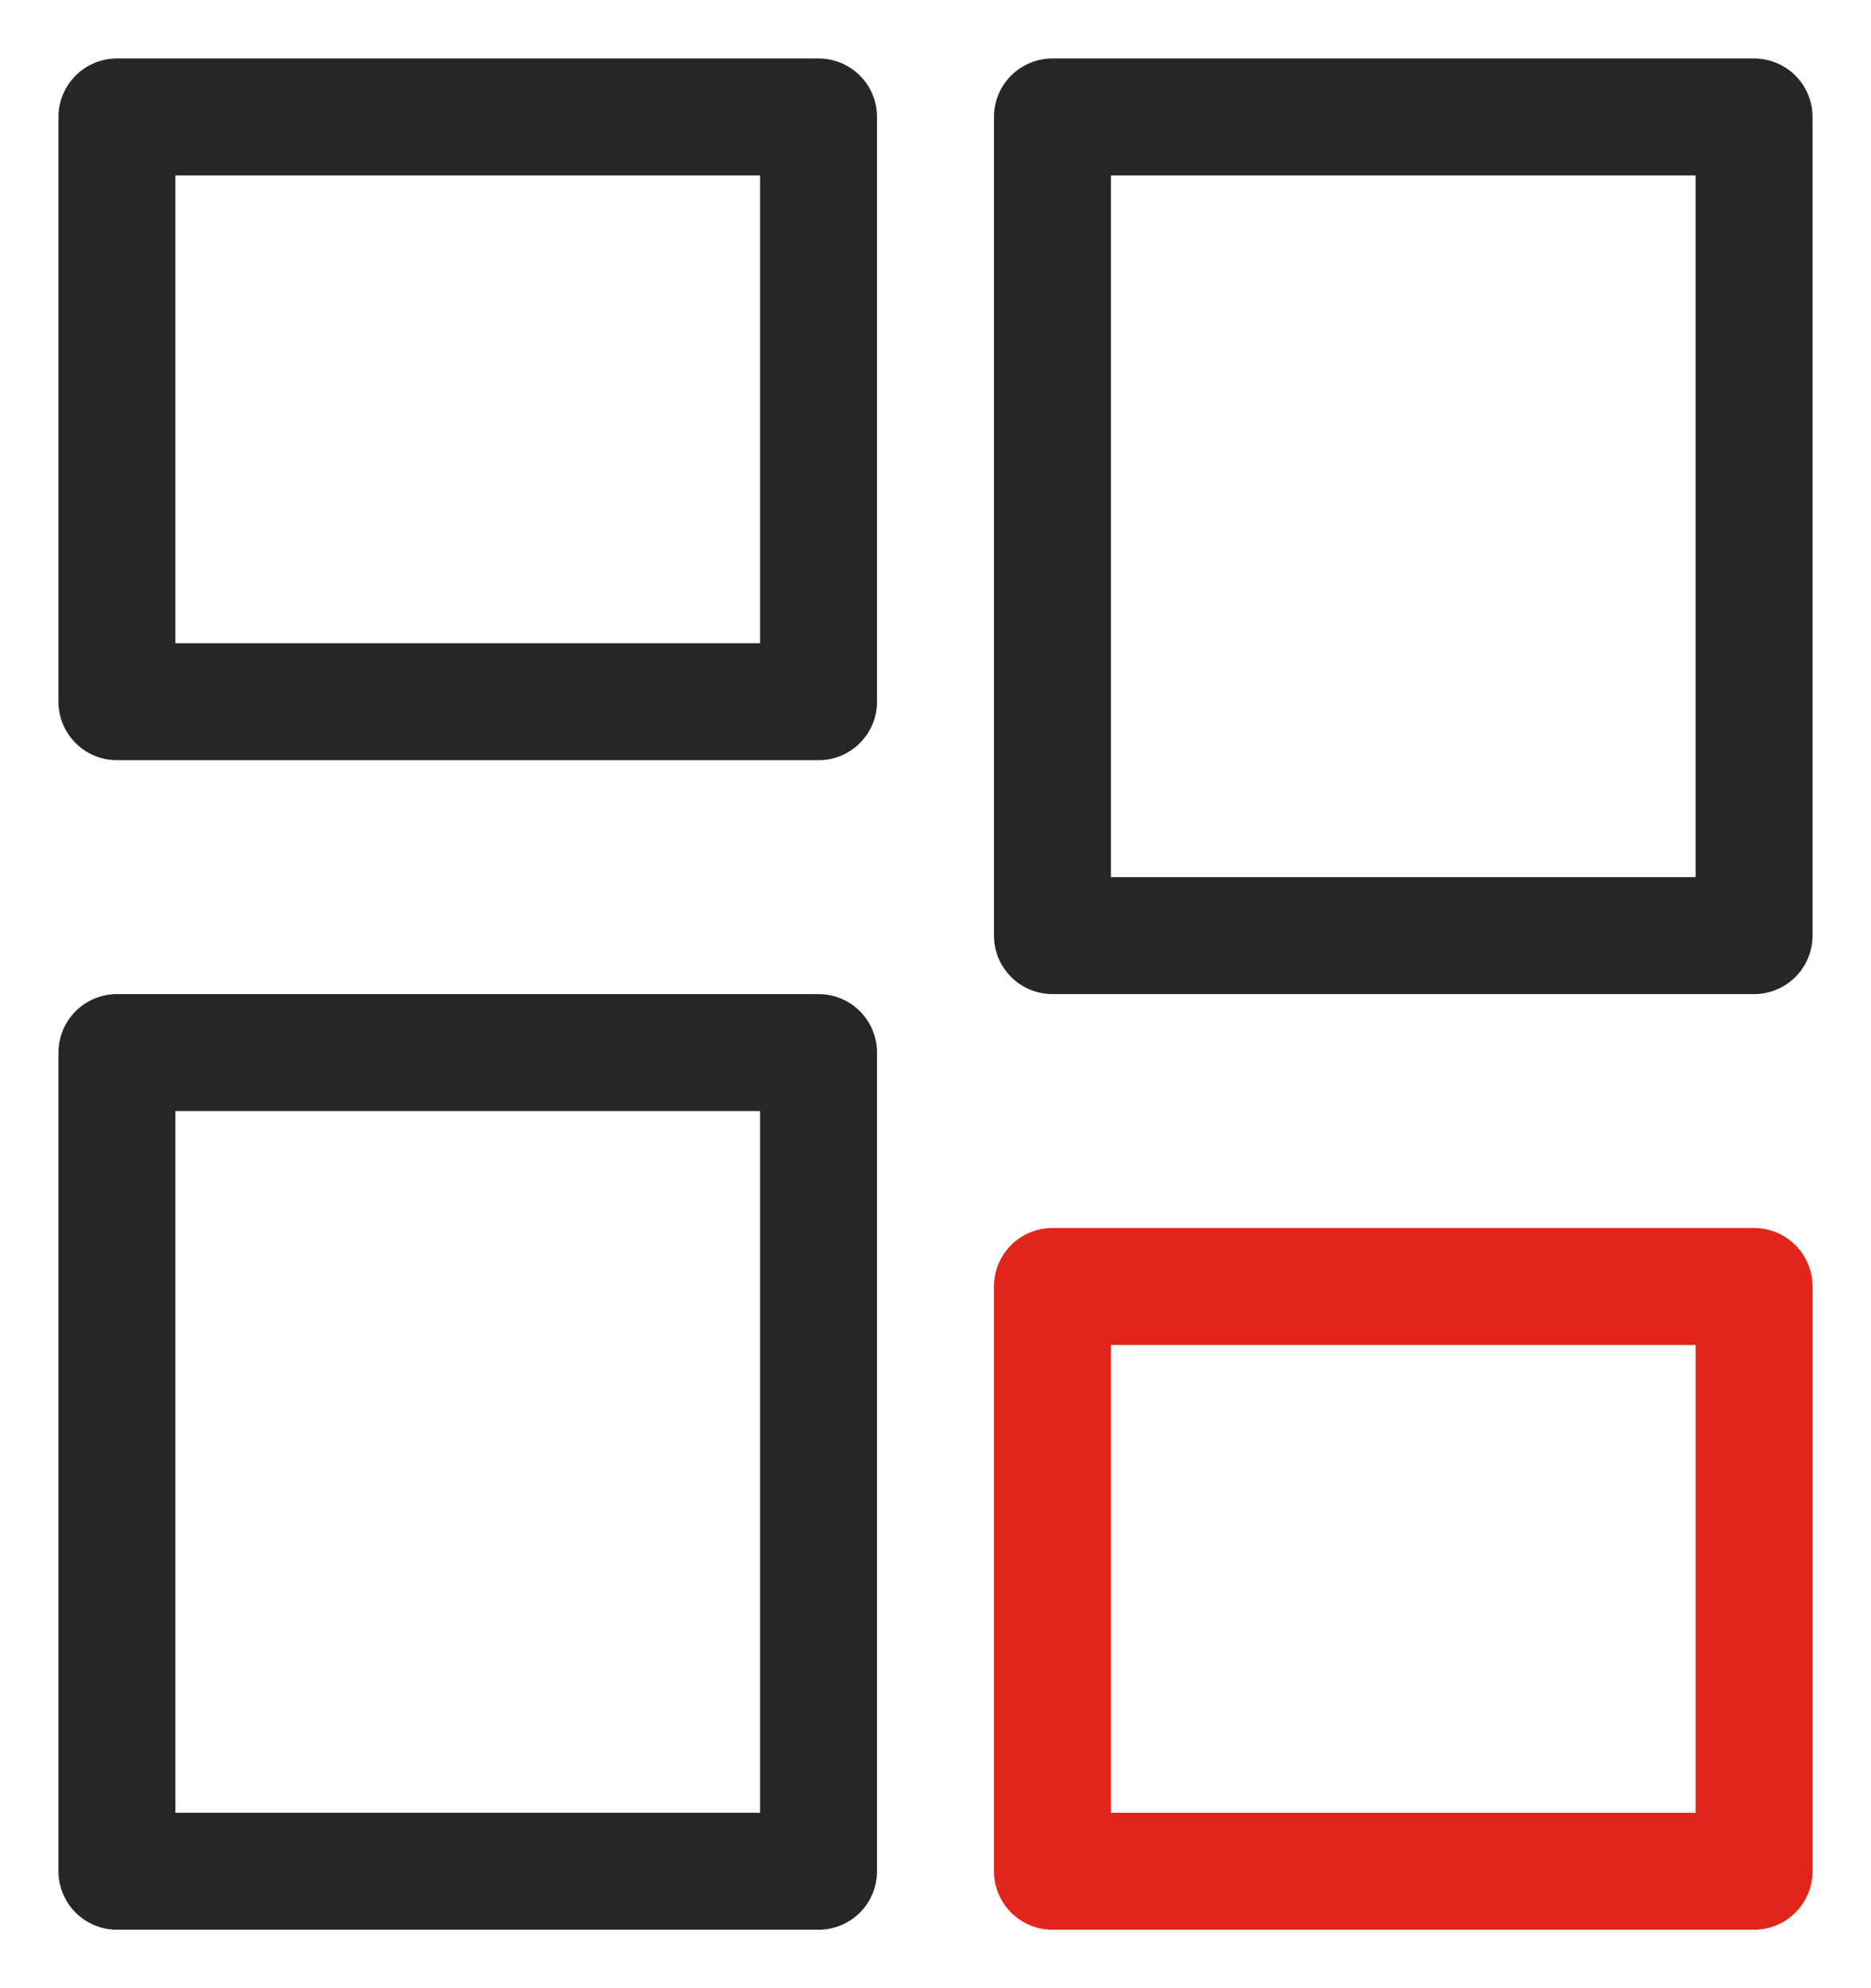 <svg width='16' height='17' viewBox='0 0 16 17' xmlns='http://www.w3.org/2000/svg'><g fill='none' fill-rule='evenodd' stroke-linejoin='round'><path stroke='#E1251B' d='M9 11h6v5H9z'/><path stroke='#262626' d='M1 1h6v5H1zM9 1h6v7H9zM1 9h6v7H1z'/></g></svg>